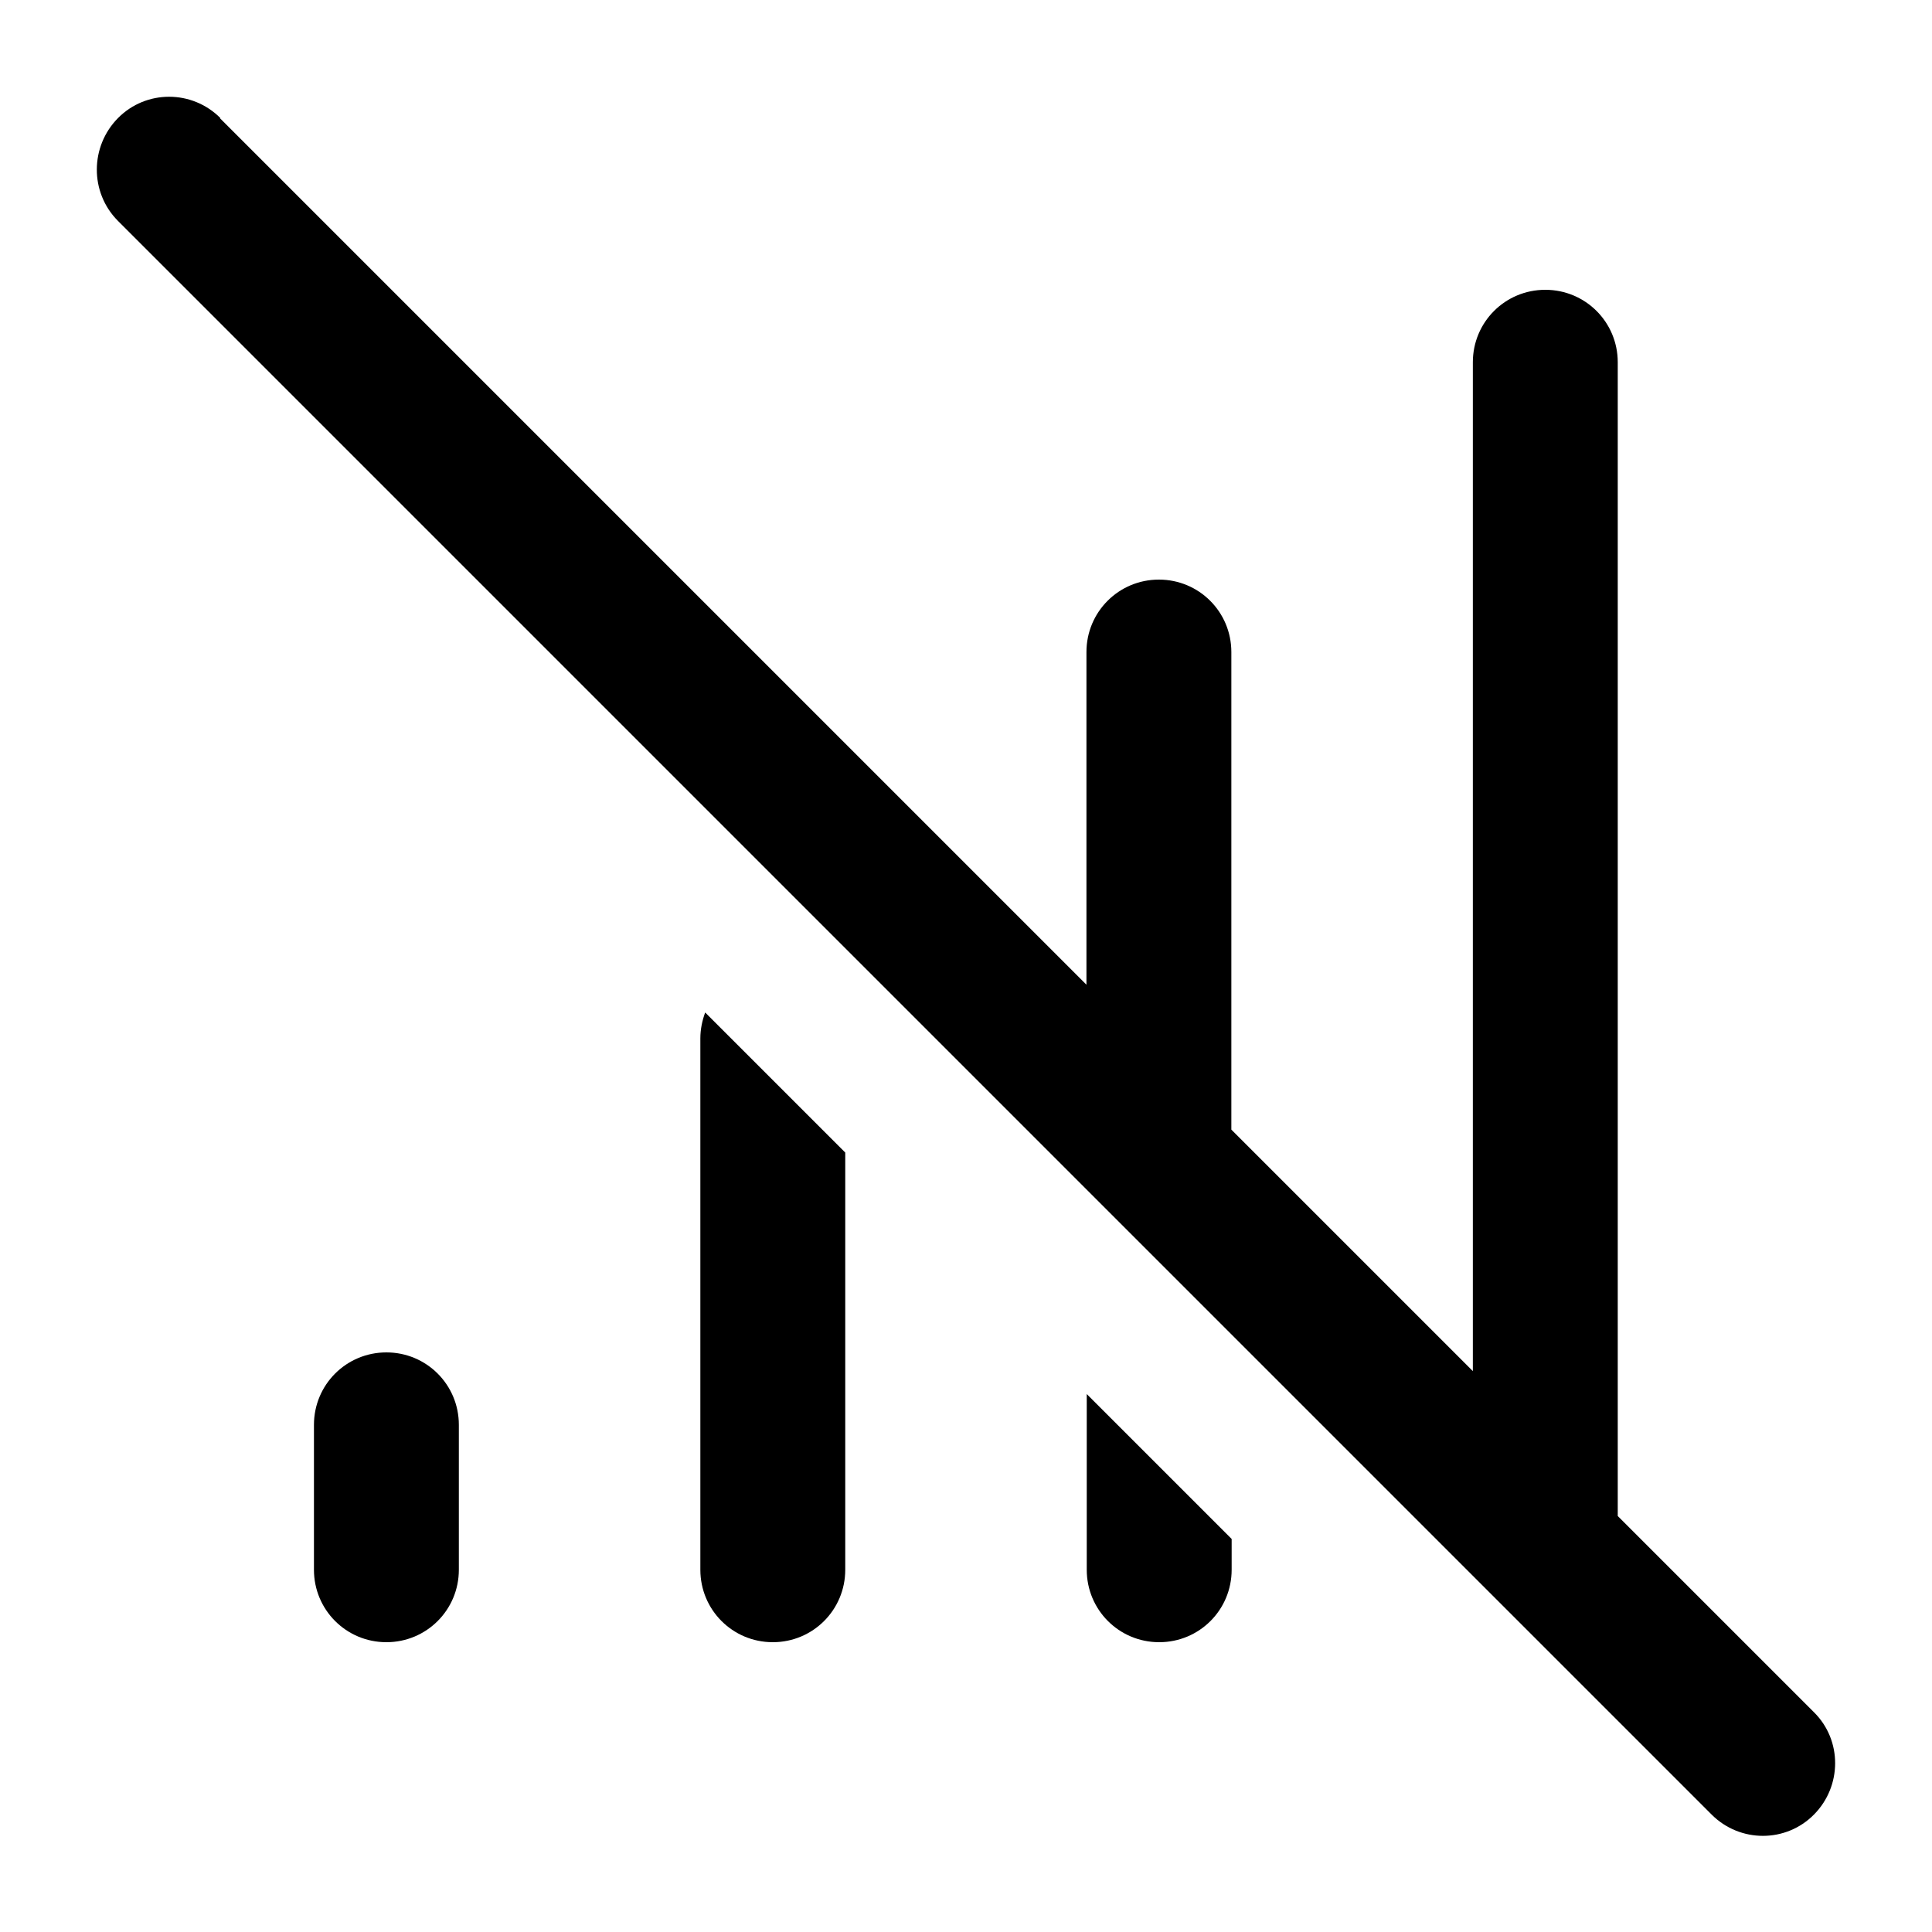 <svg xmlns="http://www.w3.org/2000/svg" viewBox="0 0 640 640"><!--! Font Awesome Pro 7.1.0 by @fontawesome - https://fontawesome.com License - https://fontawesome.com/license (Commercial License) Copyright 2025 Fonticons, Inc. --><path opacity=".4" fill="currentColor" d=""/><path fill="currentColor" d="M73 39.1C63.6 29.7 48.4 29.7 39.1 39.1C29.8 48.5 29.7 63.7 39 73.1L567 601.1C576.4 610.5 591.6 610.5 600.9 601.1C610.2 591.7 610.3 576.5 600.9 567.2L535.9 502.2L535.9 120C535.9 106.7 525.2 96 511.9 96C498.6 96 487.9 106.7 487.9 120L487.9 454.2L407.9 374.2L407.9 216C407.9 202.7 397.2 192 383.9 192C370.6 192 359.9 202.7 359.9 216L359.9 326.2L72.9 39.2zM360 520C360 533.3 370.7 544 384 544C397.3 544 408 533.3 408 520L408 509.8L360 461.8L360 520zM280 381.8L233.6 335.4C232.6 338.1 232 341 232 344L232 520C232 533.3 242.7 544 256 544C269.3 544 280 533.3 280 520L280 381.8zM152 472C152 458.7 141.3 448 128 448C114.7 448 104 458.7 104 472L104 520C104 533.3 114.7 544 128 544C141.3 544 152 533.3 152 520L152 472z"/></svg>